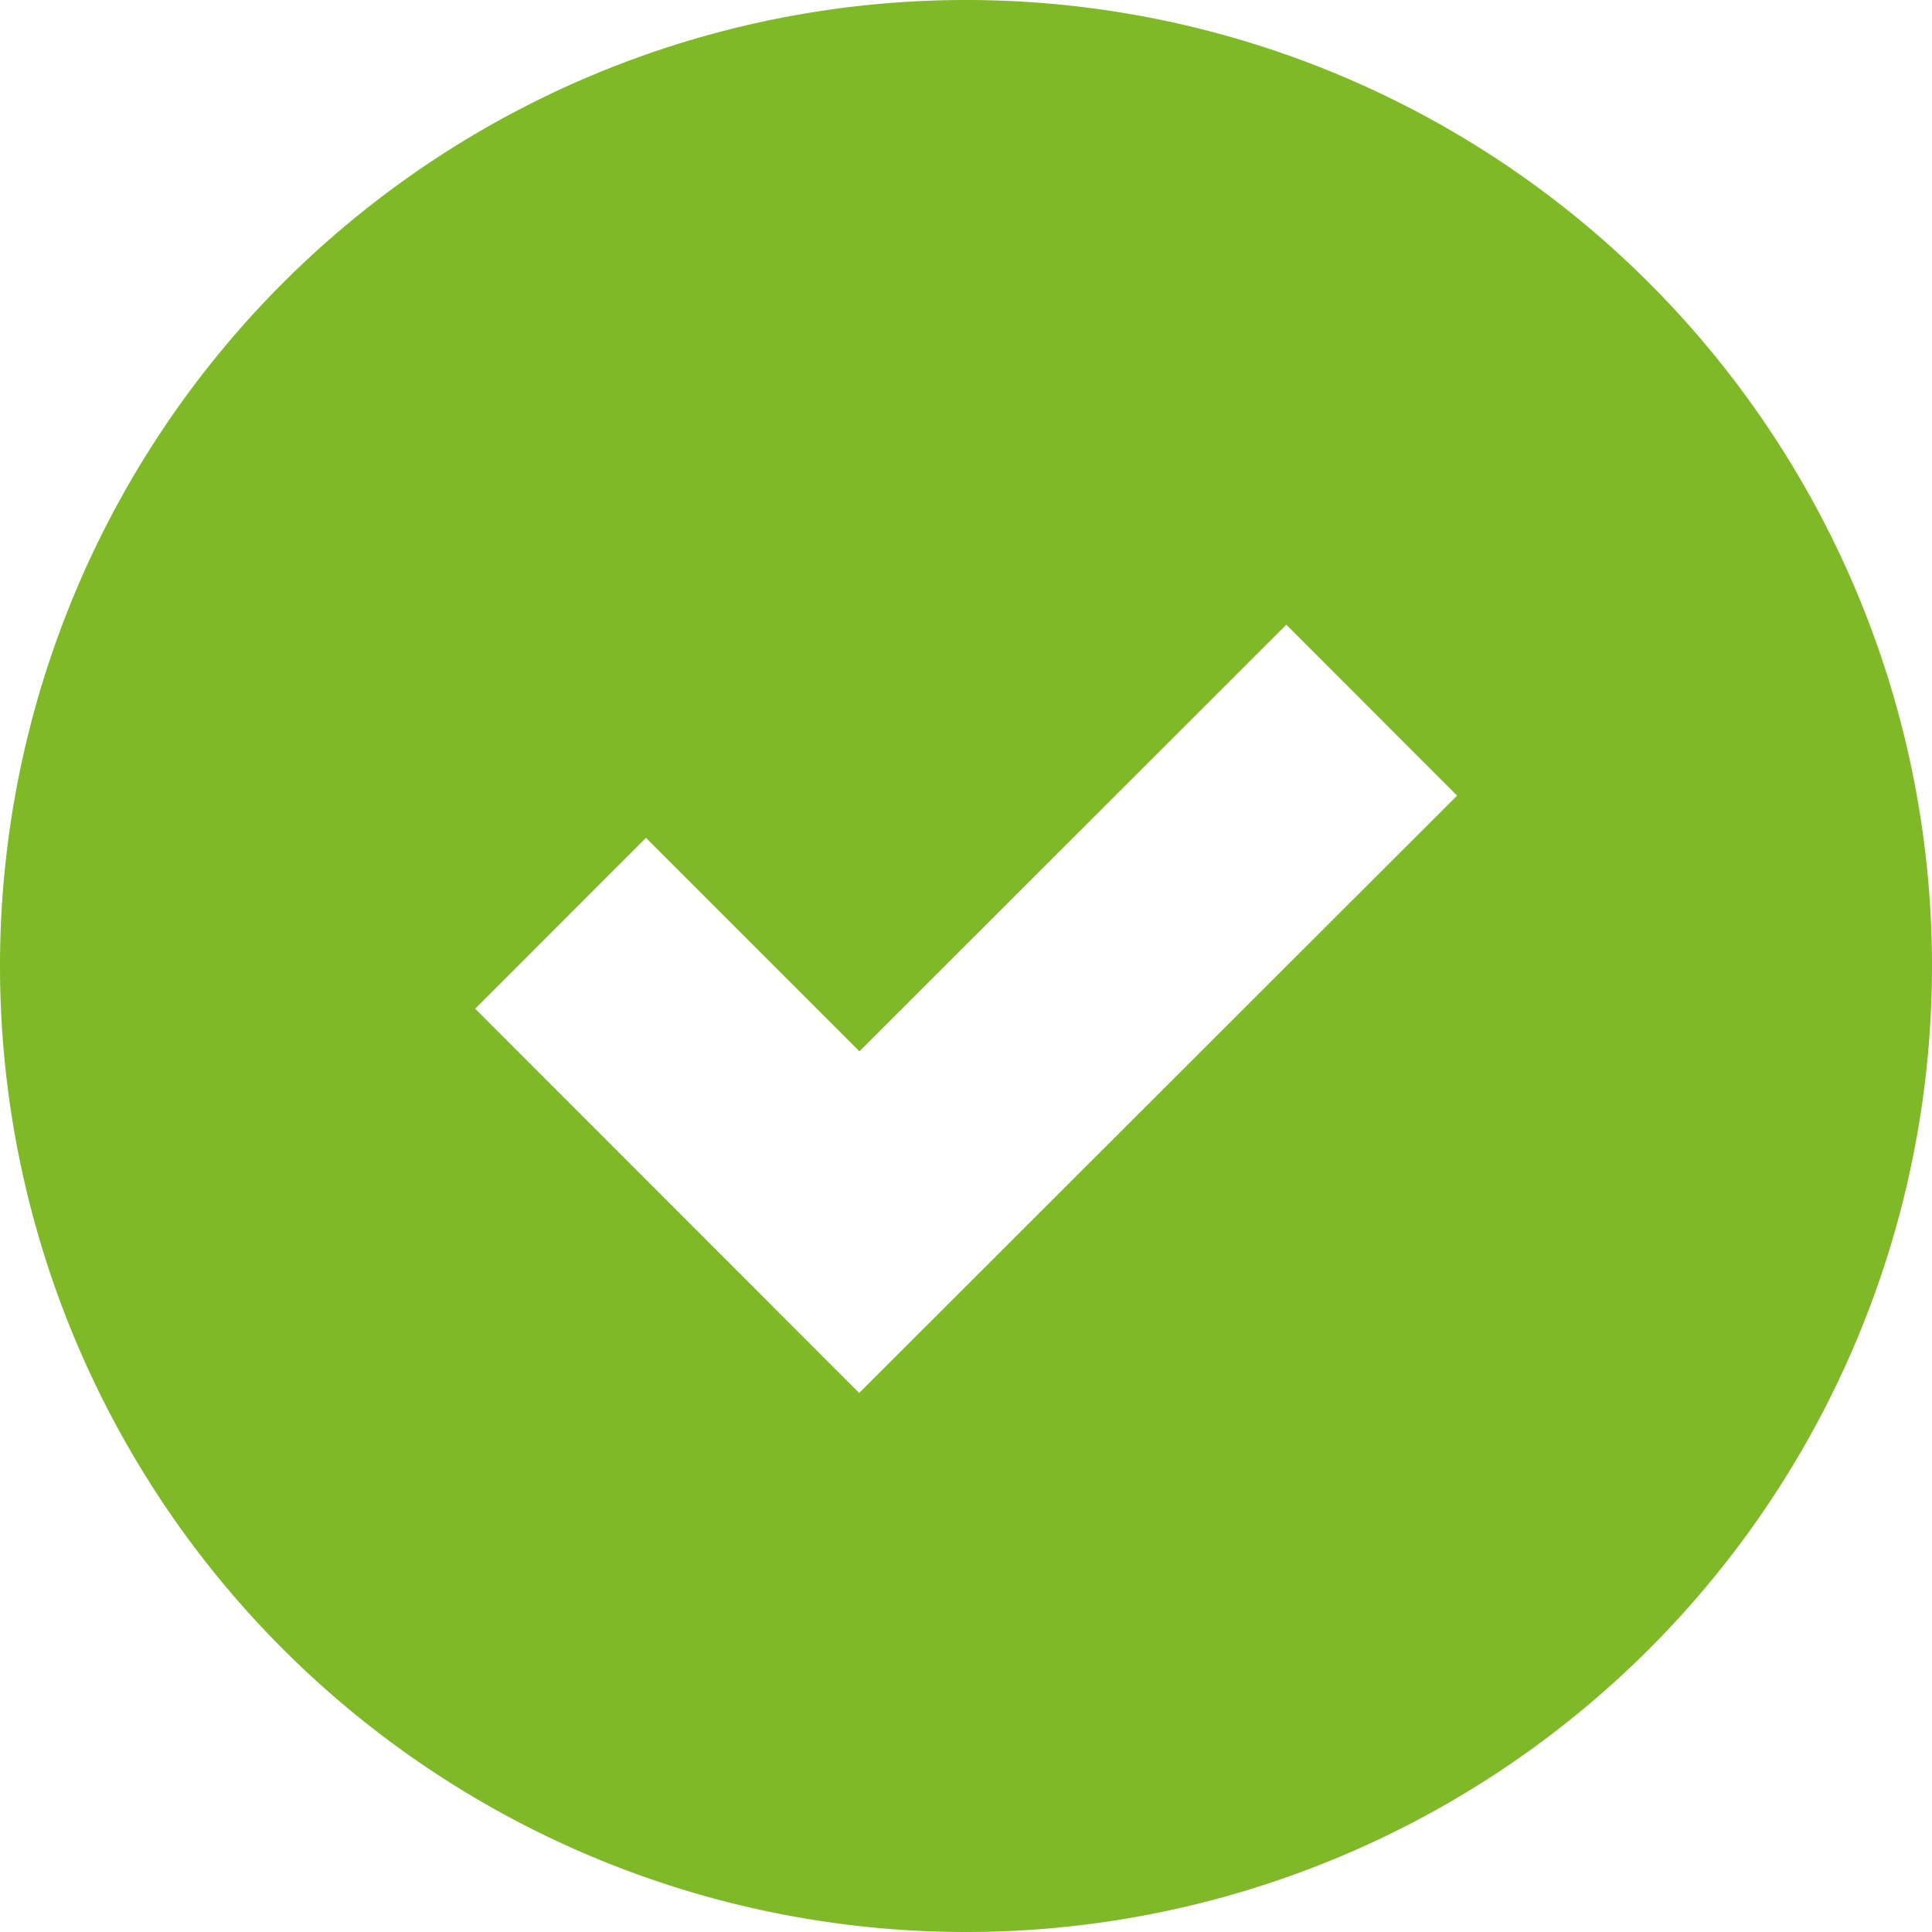 <svg width="20" height="20" viewBox="0 0 20 20" fill="none" xmlns="http://www.w3.org/2000/svg">
    <path d="M10 0a10 10 0 1 0 0 20 10 10 0 0 0 0-20zM8.894 14.42l-3.975-3.978 1.768-1.769 2.21 2.21 4.419-4.416 1.768 1.769-6.19 6.184z" fill="#7FB928"/>
</svg>
